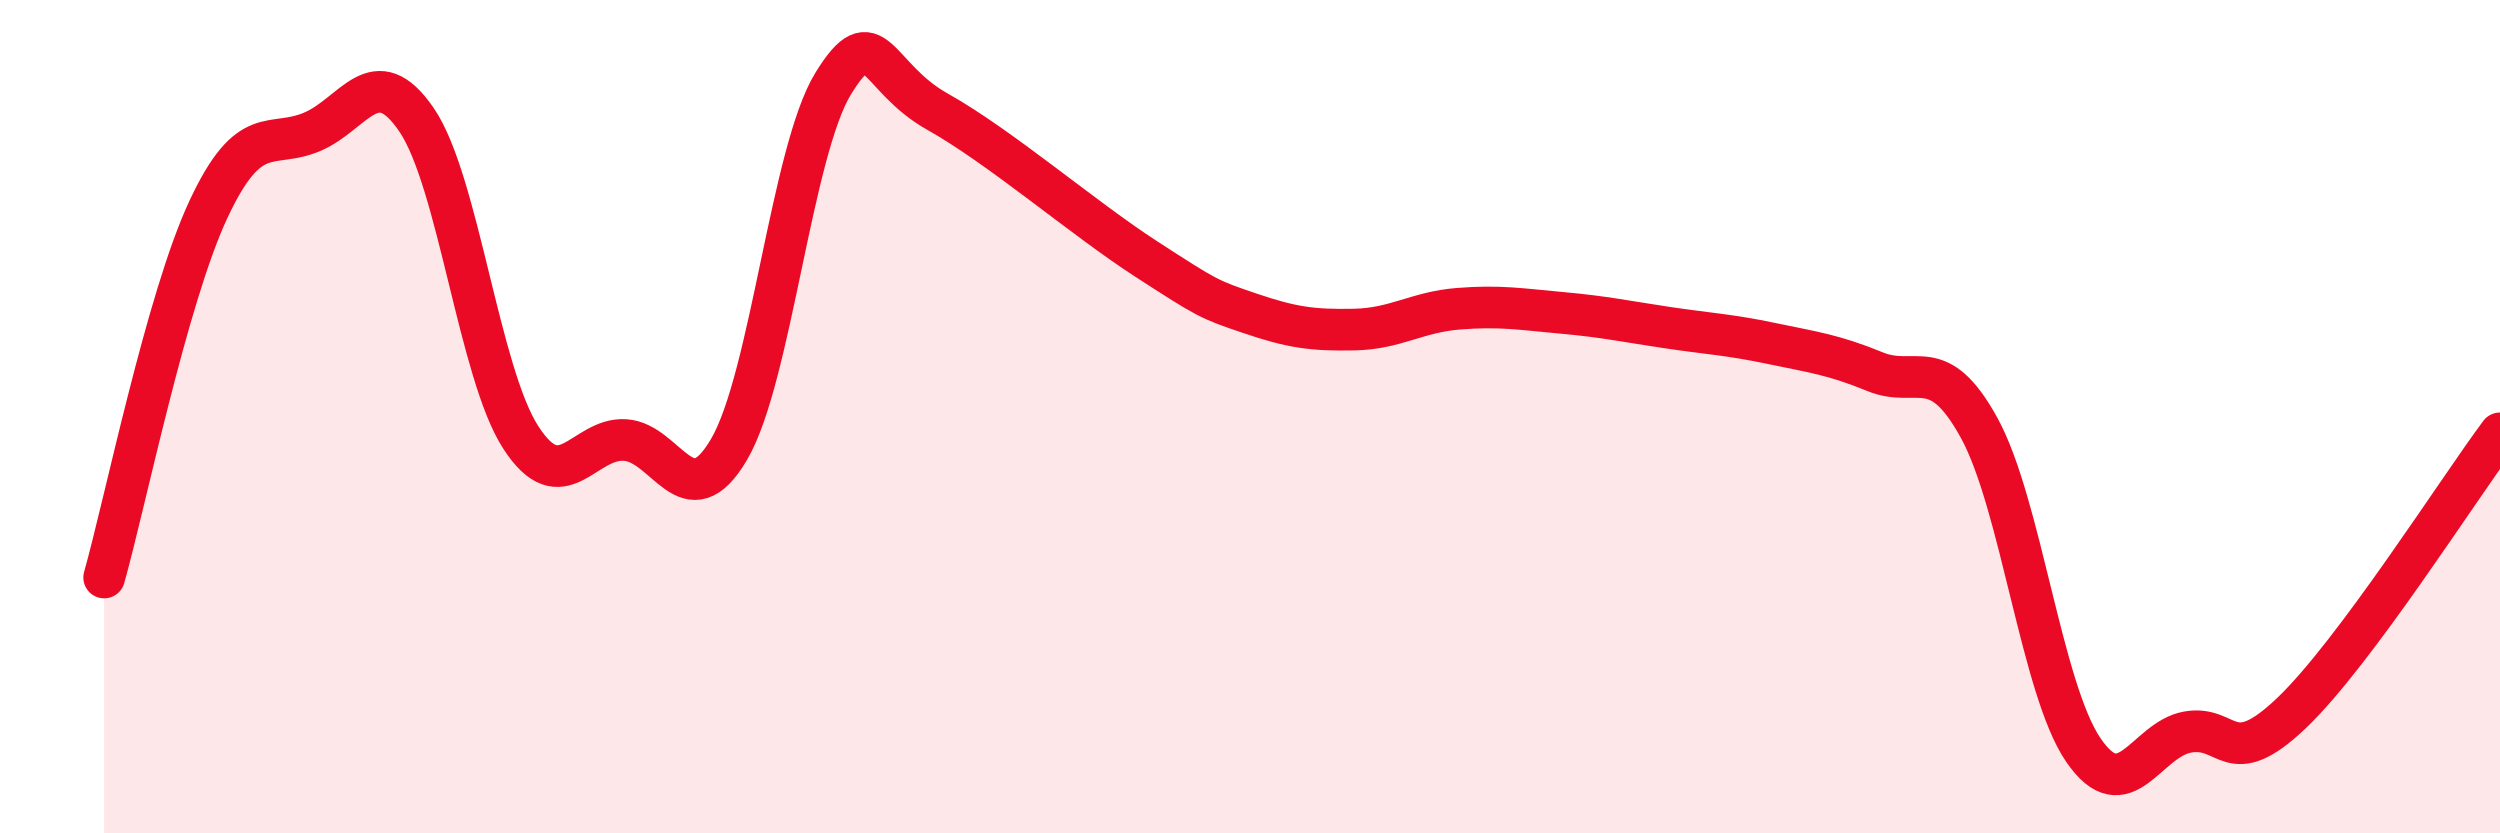 
    <svg width="60" height="20" viewBox="0 0 60 20" xmlns="http://www.w3.org/2000/svg">
      <path
        d="M 2.5,13.86 C 3,12.09 4,7.17 5,5.03 C 6,2.89 6.5,3.59 7.5,3.16 C 8.5,2.73 9,1.41 10,2.88 C 11,4.35 11.5,8.96 12.5,10.5 C 13.5,12.04 14,10.5 15,10.56 C 16,10.62 16.5,12.49 17.5,10.78 C 18.5,9.07 19,3.62 20,2 C 21,0.38 21,1.84 22.5,2.68 C 24,3.52 26,5.24 27.5,6.21 C 29,7.18 29,7.18 30,7.52 C 31,7.86 31.5,7.93 32.5,7.91 C 33.5,7.89 34,7.49 35,7.41 C 36,7.33 36.5,7.42 37.5,7.51 C 38.5,7.6 39,7.71 40,7.86 C 41,8.01 41.5,8.03 42.5,8.24 C 43.5,8.45 44,8.51 45,8.92 C 46,9.33 46.5,8.45 47.5,10.27 C 48.5,12.09 49,16.54 50,18 C 51,19.46 51.5,17.75 52.5,17.57 C 53.5,17.39 53.5,18.54 55,17.11 C 56.5,15.68 59,11.74 60,10.4L60 20L2.5 20Z"
        fill="#EB0A25"
        opacity="0.1"
        stroke-linecap="round"
        stroke-linejoin="round"
      />
      <path
        d="M 2.5,13.86 C 3,12.09 4,7.17 5,5.03 C 6,2.89 6.5,3.59 7.5,3.16 C 8.5,2.73 9,1.41 10,2.88 C 11,4.35 11.5,8.96 12.5,10.5 C 13.5,12.04 14,10.5 15,10.56 C 16,10.62 16.5,12.49 17.5,10.78 C 18.5,9.07 19,3.62 20,2 C 21,0.38 21,1.84 22.5,2.68 C 24,3.52 26,5.24 27.5,6.21 C 29,7.18 29,7.18 30,7.52 C 31,7.86 31.5,7.93 32.5,7.91 C 33.5,7.89 34,7.49 35,7.41 C 36,7.33 36.5,7.42 37.5,7.51 C 38.5,7.6 39,7.71 40,7.86 C 41,8.01 41.5,8.03 42.5,8.24 C 43.5,8.45 44,8.51 45,8.92 C 46,9.33 46.5,8.45 47.5,10.27 C 48.5,12.09 49,16.54 50,18 C 51,19.46 51.5,17.75 52.5,17.57 C 53.5,17.39 53.5,18.54 55,17.11 C 56.5,15.68 59,11.74 60,10.4"
        stroke="#EB0A25"
        stroke-width="1"
        fill="none"
        stroke-linecap="round"
        stroke-linejoin="round"
      />
    </svg>
  